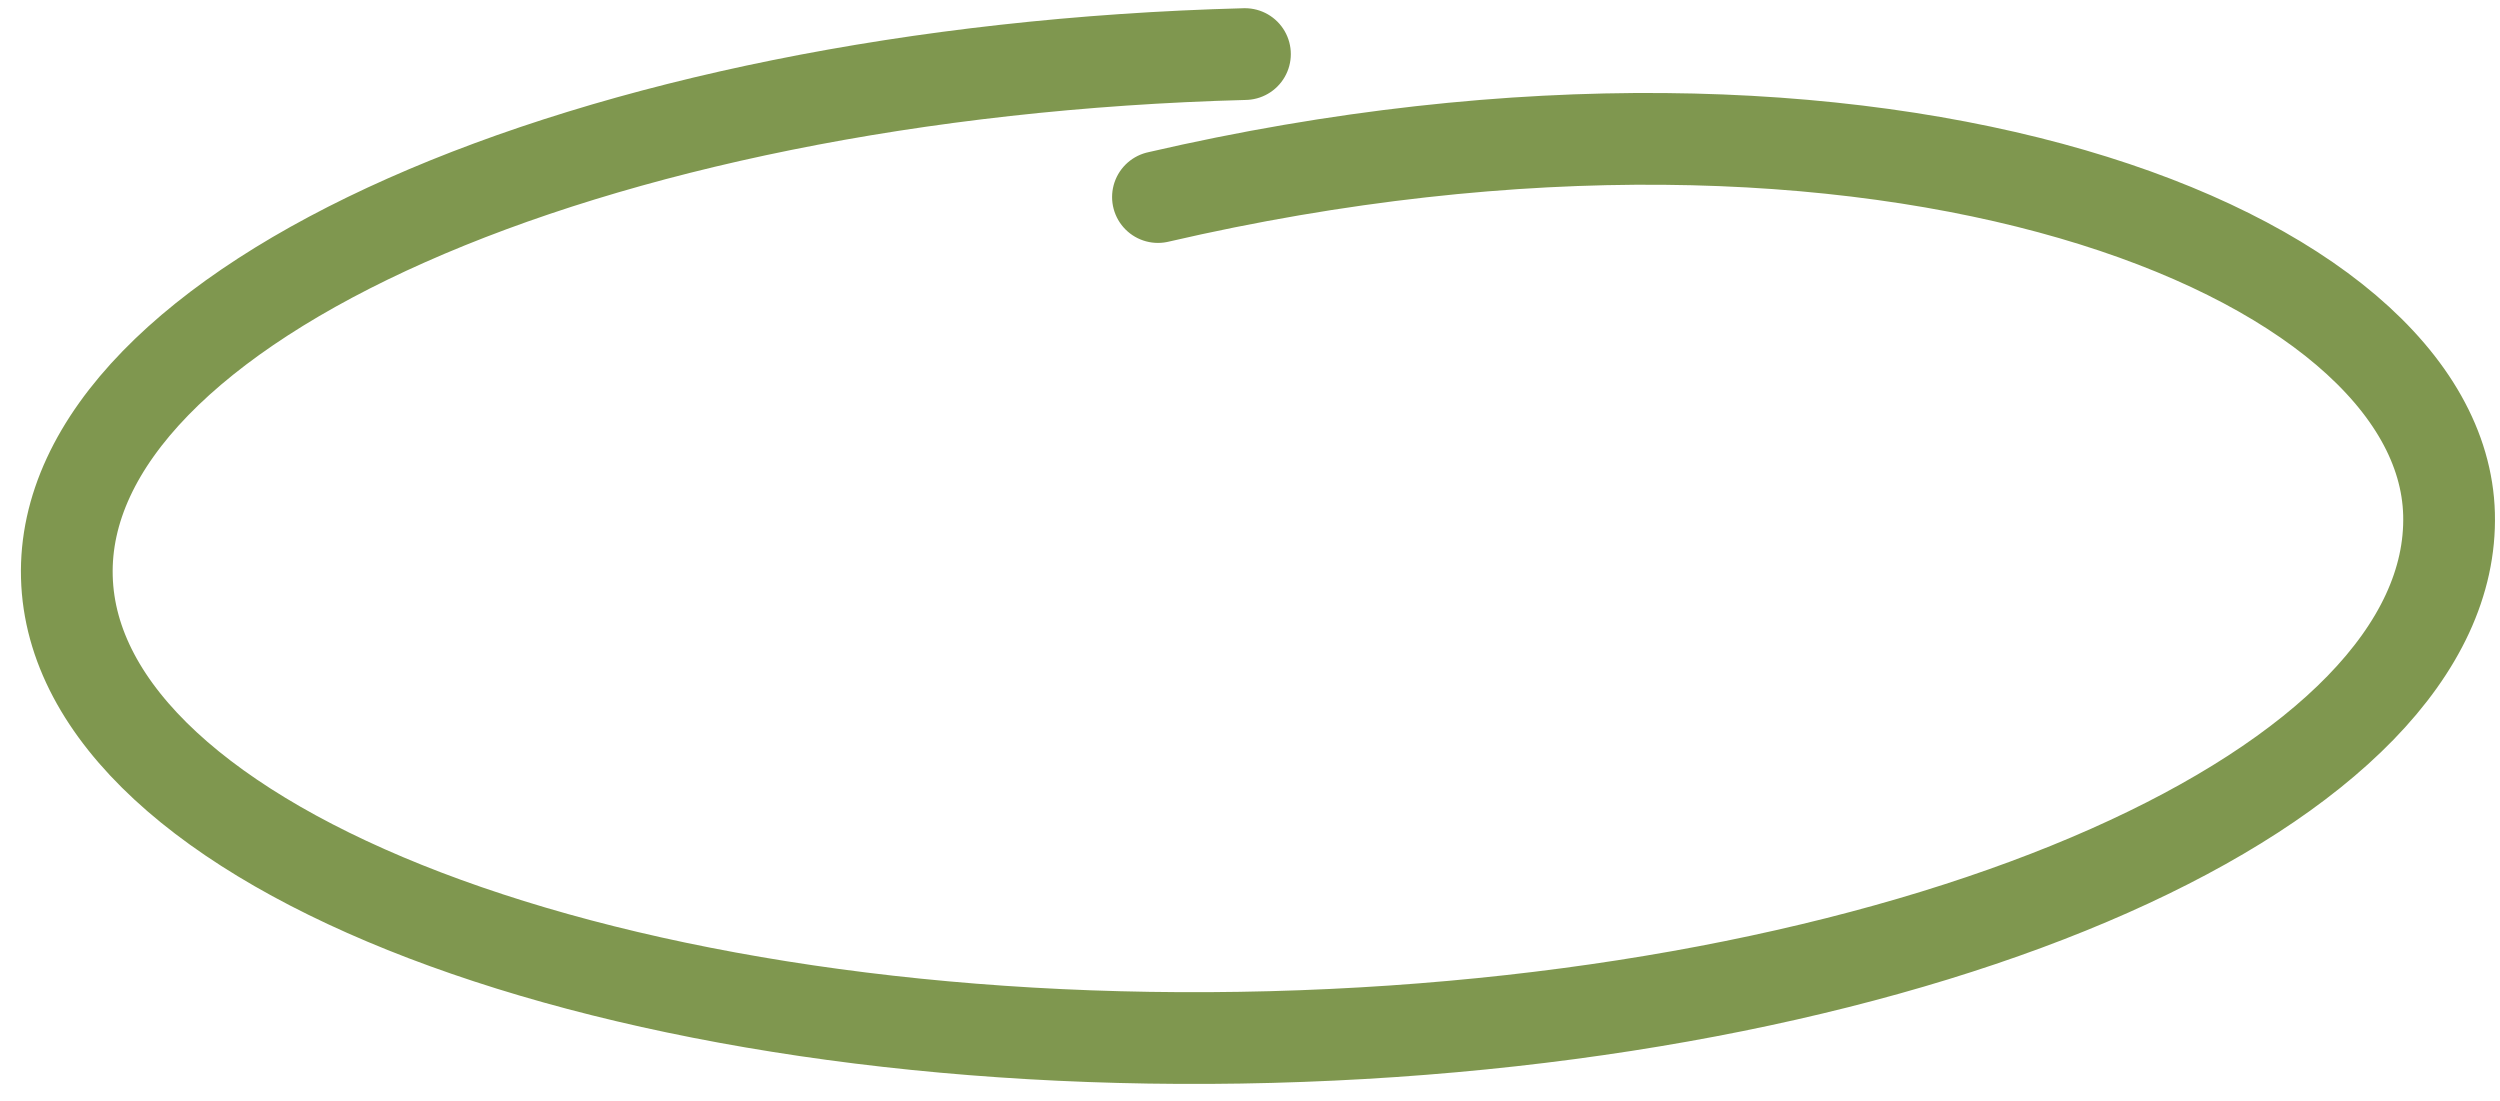 <?xml version="1.0" encoding="UTF-8"?> <svg xmlns="http://www.w3.org/2000/svg" width="109" height="48" viewBox="0 0 109 48" fill="none"><path d="M54.28 2.358C25.599 3.116 2.602 13.324 2.915 25.159C3.228 36.994 26.732 45.973 55.413 45.215C84.094 44.457 107.09 34.249 106.778 22.414C106.475 10.953 82.035 1.285 50.487 8.591" stroke="#7F974F" stroke-width="4" stroke-linecap="round"></path></svg> 